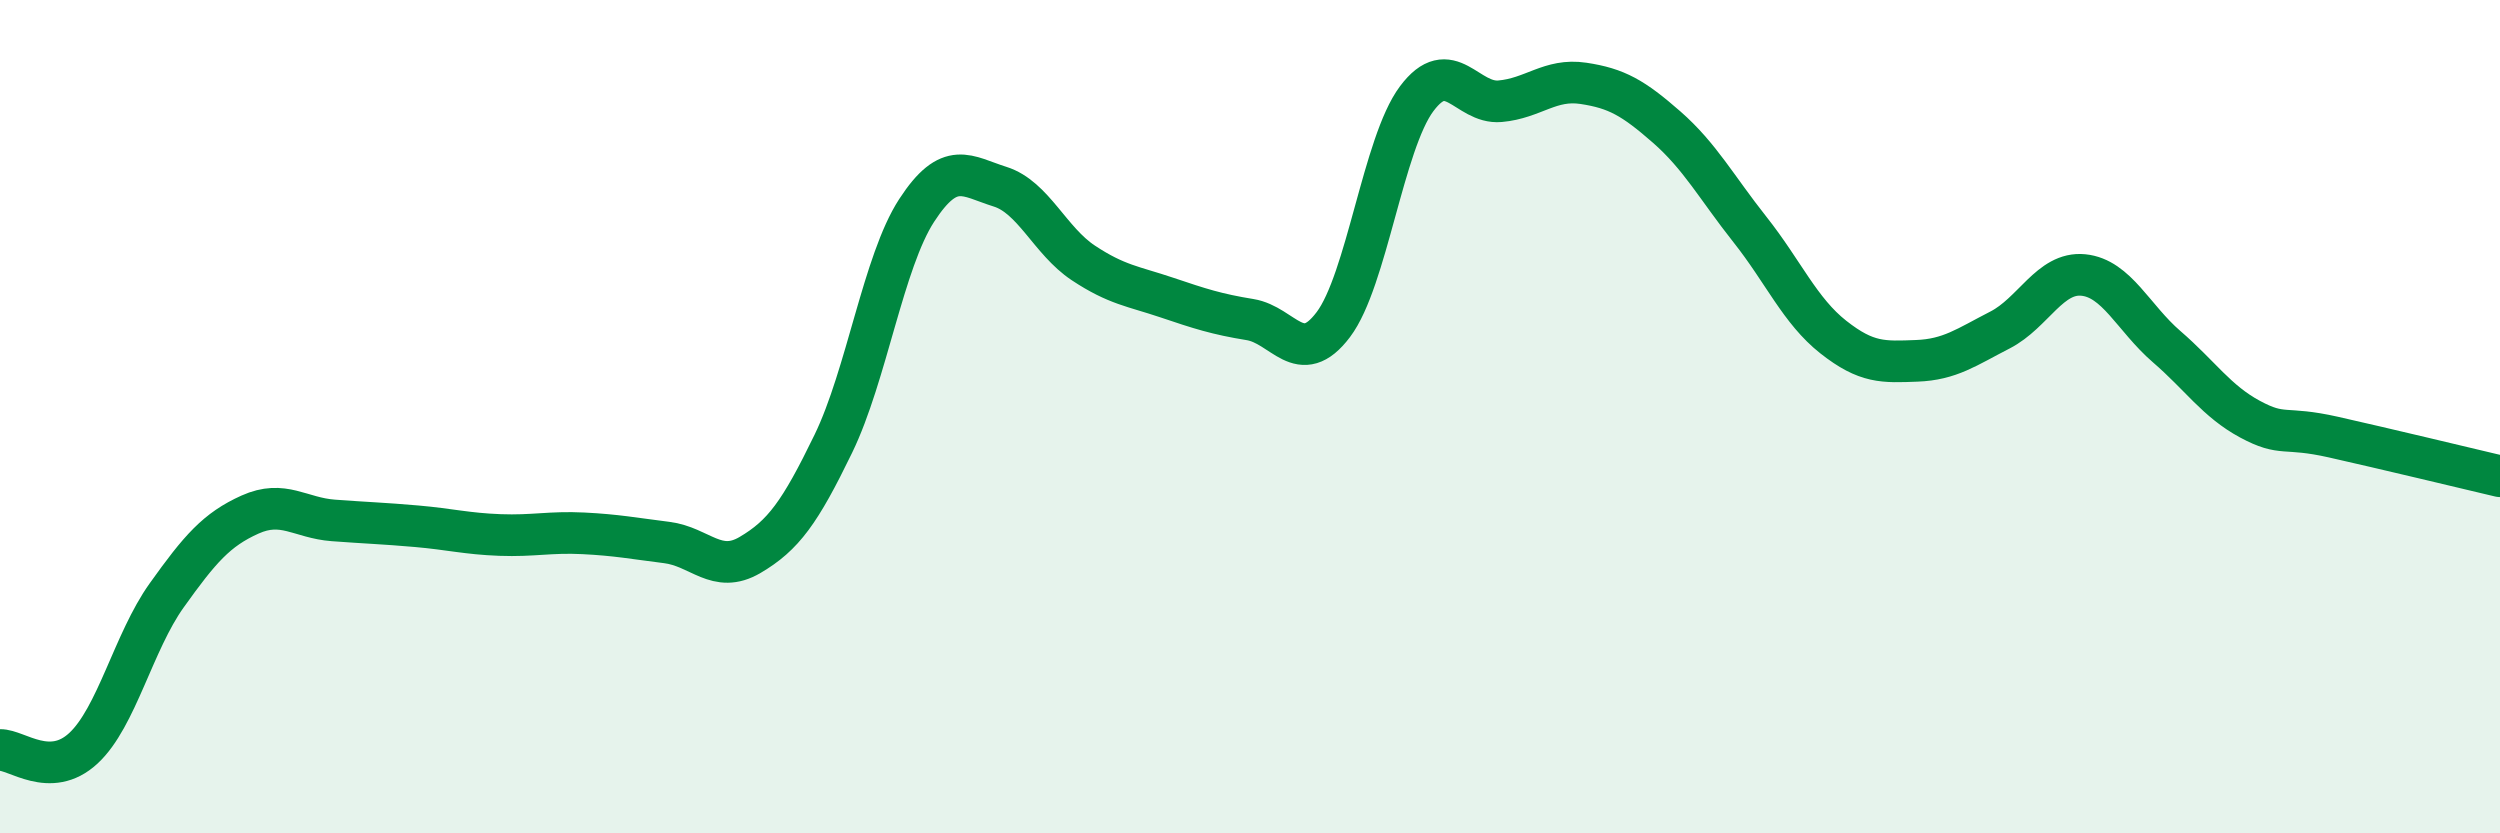 
    <svg width="60" height="20" viewBox="0 0 60 20" xmlns="http://www.w3.org/2000/svg">
      <path
        d="M 0,18 C 0.4,17.99 1.2,18.7 2,17.96 C 2.8,17.22 3.2,15.41 4,14.29 C 4.8,13.17 5.2,12.71 6,12.35 C 6.8,11.99 7.2,12.43 8,12.49 C 8.8,12.55 9.2,12.56 10,12.63 C 10.8,12.7 11.2,12.81 12,12.84 C 12.8,12.87 13.2,12.76 14,12.8 C 14.8,12.84 15.2,12.92 16,13.02 C 16.8,13.12 17.2,13.79 18,13.32 C 18.8,12.85 19.2,12.3 20,10.65 C 20.8,9 21.2,6.28 22,5.05 C 22.8,3.82 23.2,4.23 24,4.48 C 24.8,4.73 25.2,5.78 26,6.31 C 26.8,6.84 27.2,6.87 28,7.14 C 28.8,7.41 29.2,7.54 30,7.67 C 30.8,7.8 31.2,8.85 32,7.79 C 32.8,6.73 33.2,3.44 34,2.37 C 34.8,1.3 35.2,2.5 36,2.43 C 36.8,2.36 37.2,1.88 38,2 C 38.8,2.12 39.2,2.35 40,3.05 C 40.8,3.75 41.2,4.5 42,5.51 C 42.8,6.52 43.2,7.46 44,8.09 C 44.8,8.72 45.2,8.69 46,8.66 C 46.8,8.63 47.2,8.33 48,7.92 C 48.8,7.51 49.2,6.52 50,6.6 C 50.8,6.68 51.2,7.63 52,8.32 C 52.8,9.01 53.2,9.63 54,10.06 C 54.8,10.49 54.8,10.22 56,10.49 C 57.2,10.76 59.2,11.24 60,11.43L60 20L0 20Z"
        fill="#008740"
        opacity="0.1"
        stroke-linecap="round"
        stroke-linejoin="round"
      />
      <path
        d="M 0,18 C 0.4,17.99 1.2,18.7 2,17.96 C 2.8,17.22 3.2,15.41 4,14.29 C 4.8,13.17 5.2,12.71 6,12.35 C 6.8,11.99 7.2,12.43 8,12.49 C 8.8,12.55 9.2,12.56 10,12.63 C 10.8,12.7 11.2,12.81 12,12.84 C 12.8,12.87 13.2,12.76 14,12.8 C 14.8,12.84 15.2,12.92 16,13.02 C 16.8,13.12 17.2,13.79 18,13.32 C 18.8,12.85 19.2,12.3 20,10.65 C 20.8,9 21.2,6.28 22,5.05 C 22.8,3.82 23.2,4.23 24,4.48 C 24.8,4.73 25.2,5.78 26,6.31 C 26.8,6.84 27.2,6.87 28,7.14 C 28.8,7.41 29.2,7.54 30,7.67 C 30.8,7.8 31.2,8.85 32,7.79 C 32.8,6.73 33.2,3.44 34,2.37 C 34.8,1.3 35.2,2.5 36,2.43 C 36.8,2.36 37.2,1.88 38,2 C 38.8,2.12 39.2,2.35 40,3.05 C 40.8,3.75 41.2,4.5 42,5.51 C 42.8,6.52 43.2,7.46 44,8.09 C 44.8,8.72 45.2,8.69 46,8.66 C 46.8,8.63 47.2,8.33 48,7.92 C 48.8,7.51 49.2,6.52 50,6.6 C 50.8,6.68 51.2,7.63 52,8.32 C 52.8,9.01 53.2,9.63 54,10.06 C 54.8,10.49 54.8,10.22 56,10.49 C 57.2,10.76 59.2,11.24 60,11.43"
        stroke="#008740"
        stroke-width="1"
        fill="none"
        stroke-linecap="round"
        stroke-linejoin="round"
      />
    </svg>
  